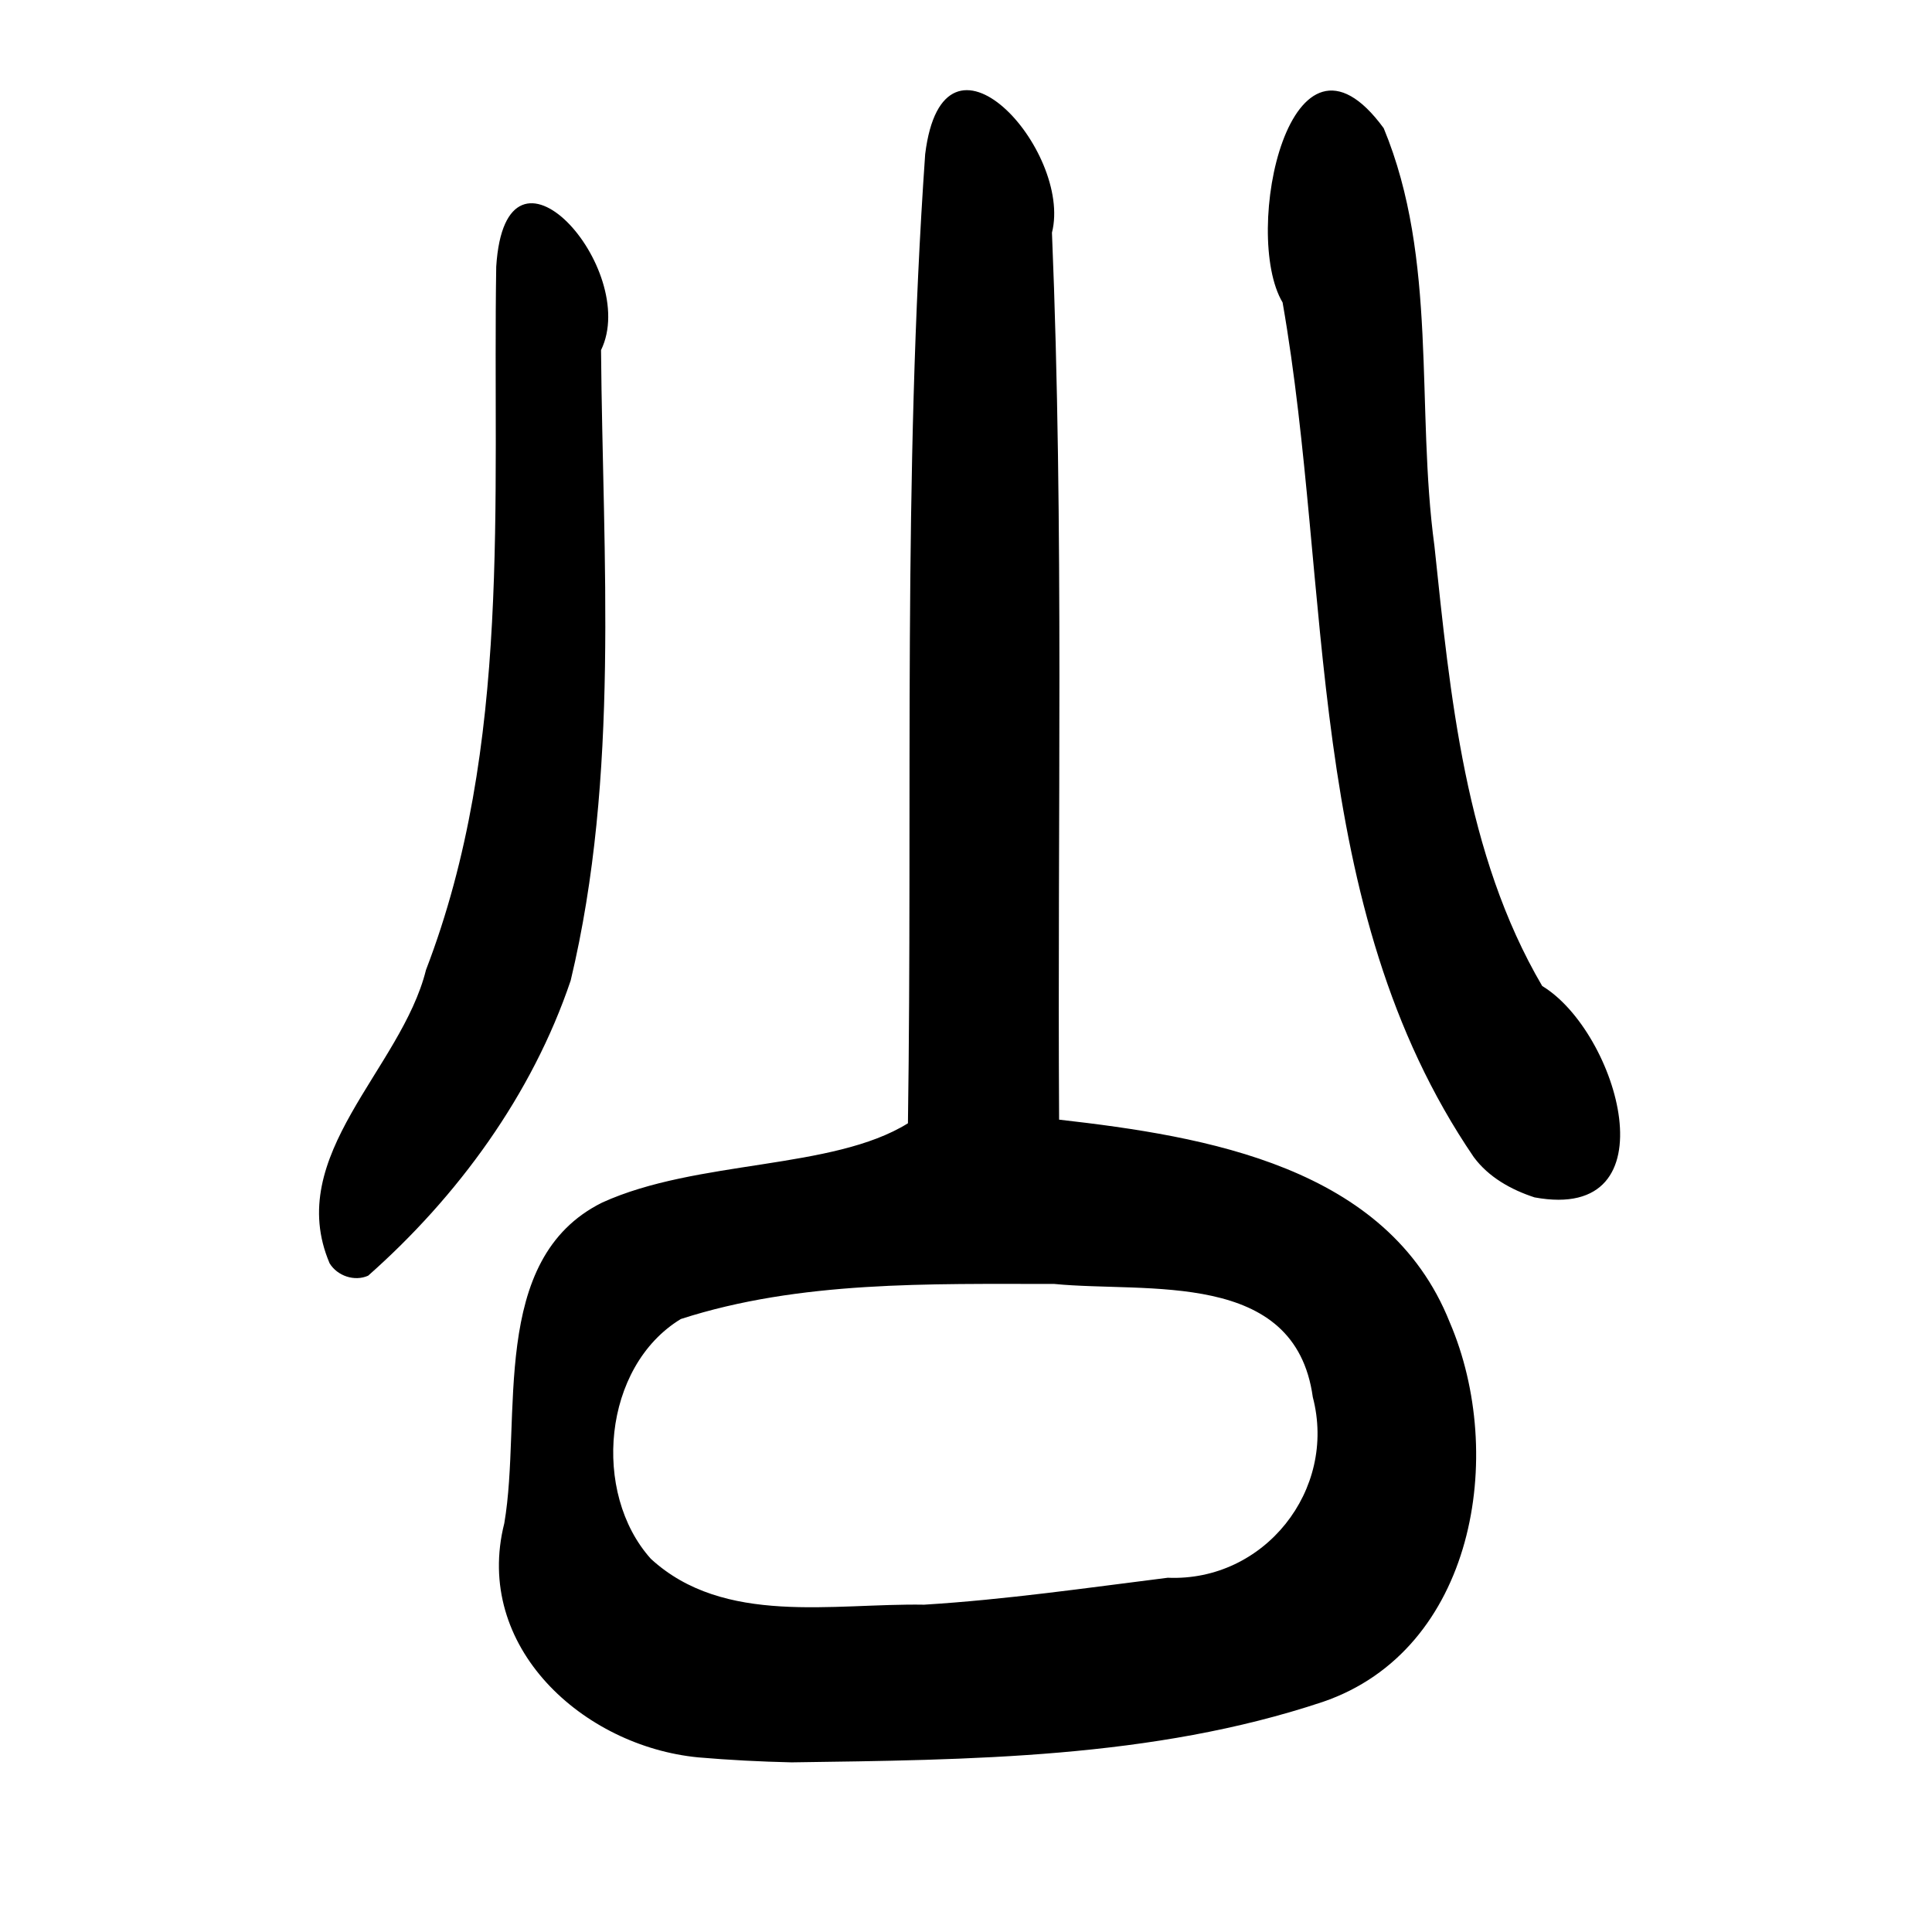 <?xml version="1.0" encoding="UTF-8" standalone="no"?>
<!-- Created with Inkscape (http://www.inkscape.org/) -->

<svg
   xmlns:dc="http://purl.org/dc/elements/1.1/"
   xmlns:cc="http://creativecommons.org/ns#"
   xmlns:rdf="http://www.w3.org/1999/02/22-rdf-syntax-ns#"
   xmlns:svg="http://www.w3.org/2000/svg"
   xmlns="http://www.w3.org/2000/svg"
   xmlns:sodipodi="http://sodipodi.sourceforge.net/DTD/sodipodi-0.dtd"
   xmlns:inkscape="http://www.inkscape.org/namespaces/inkscape"
   width="300"
   height="300"
   id="svg2"
   version="1.1"
   inkscape:version="0.47 r22583"
   sodipodi:docname="公-seal.svg">
  <defs
     id="defs4">
    <inkscape:perspective
       sodipodi:type="inkscape:persp3d"
       inkscape:vp_x="0 : 526.18109 : 1"
       inkscape:vp_y="0 : 1000 : 0"
       inkscape:vp_z="744.09448 : 526.18109 : 1"
       inkscape:persp3d-origin="372.04724 : 350.78739 : 1"
       id="perspective10" />
    <inkscape:perspective
       id="perspective2824"
       inkscape:persp3d-origin="0.5 : 0.33333333 : 1"
       inkscape:vp_z="1 : 0.5 : 1"
       inkscape:vp_y="0 : 1000 : 0"
       inkscape:vp_x="0 : 0.5 : 1"
       sodipodi:type="inkscape:persp3d" />
    <inkscape:perspective
       id="perspective2861"
       inkscape:persp3d-origin="0.5 : 0.33333333 : 1"
       inkscape:vp_z="1 : 0.5 : 1"
       inkscape:vp_y="0 : 1000 : 0"
       inkscape:vp_x="0 : 0.5 : 1"
       sodipodi:type="inkscape:persp3d" />
    <inkscape:perspective
       id="perspective2901"
       inkscape:persp3d-origin="0.5 : 0.33333333 : 1"
       inkscape:vp_z="1 : 0.5 : 1"
       inkscape:vp_y="0 : 1000 : 0"
       inkscape:vp_x="0 : 0.5 : 1"
       sodipodi:type="inkscape:persp3d" />
  </defs>
  <sodipodi:namedview
     id="base"
     pagecolor="#ffffff"
     bordercolor="#666666"
     borderopacity="1.0"
     inkscape:pageopacity="0.0"
     inkscape:pageshadow="2"
     inkscape:zoom="1.979899"
     inkscape:cx="193.69981"
     inkscape:cy="131.14054"
     inkscape:document-units="px"
     inkscape:current-layer="layer1"
     showgrid="false"
     inkscape:window-width="1280"
     inkscape:window-height="950"
     inkscape:window-x="0"
     inkscape:window-y="25"
     inkscape:window-maximized="1" />
  <g
     inkscape:label="Calque 1"
     inkscape:groupmode="layer"
     id="layer1"
     transform="translate(0,-752.362)">
    <path
       style="fill:#000000"
       d="m 108.423,1025.247 c -17.868,-1.722 -34.972,-17.159 -30.116,-36.351 2.798,-16.353 -2.485,-41.019 15.2,-49.801 14.74,-6.71 35.79,-5.036 47.477,-12.311 0.733,-50.15 -0.822,-100.454 2.677,-150.487 2.848,-23.015 22.915,-0.537 19.686,12.192 1.895,45.876 0.826,91.822 1.111,137.731 22.805,2.594 51.005,7.244 60.648,31.447 8.861,20.598 3.89,50.918 -19.715,58.968 -26.416,8.812 -54.874,8.994 -82.485,9.384 -4.834,-0.11 -9.666,-0.357 -14.484,-0.772 z m 72.912,-27.893 c 14.984,0.636 26.3,-13.629 22.517,-28.044 -2.754,-19.911 -25.634,-16.155 -40.144,-17.577 -19.32,0.006 -39.511,-0.527 -57.993,5.447 -12.137,7.384 -13.837,27.014 -4.645,37.24 11.374,10.444 28.31,6.876 42.426,7.117 12.674,-0.782 25.248,-2.61 37.839,-4.183 z M 51.183,948.529 c -7.154,-16.769 11.141,-30.144 14.966,-45.562 13.384,-34.814 10.321,-72.726 10.905,-109.201 1.478,-23.274 22.391,0.389 16.275,12.961 0.276,32.586 2.928,65.937 -4.715,97.894 -5.987,17.732 -17.542,33.539 -31.445,45.828 -2.118,0.949 -4.785,0.041 -5.987,-1.921 z M 228.842,932.03 c -26.545,-38.938 -21.918,-88.306 -29.68,-132.698 -6.407,-10.74 1.188,-46.91 15.699,-27.064 8.467,20.415 4.959,43.351 7.876,64.867 2.46,23.208 4.732,47.863 16.734,68.331 11.774,7.11 20.485,36.817 -1.185,32.825 -3.619,-1.177 -7.145,-3.139 -9.444,-6.262 z"
       id="path2907" />
  </g>
</svg>
